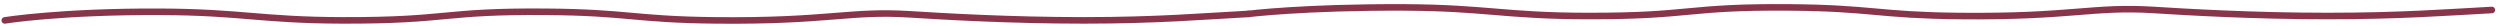 <?xml version="1.0" encoding="UTF-8"?> <svg xmlns="http://www.w3.org/2000/svg" width="382" height="4" viewBox="0 0 382 4" fill="none"> <path d="M0.73 3.115C0.73 3.115 9.279 1.734 24.564 1.802C36.9 1.856 39.977 3.086 52.371 3.115C68.694 3.153 67.49 1.671 83.488 1.802C96.014 1.904 96.957 2.985 109.309 3.115C126.55 3.297 129.794 1.602 139.102 2.193C143.95 2.5 154.33 3.115 165.585 3.115C176.84 3.115 184.021 2.488 190.743 2.127" stroke="#88344B" stroke-width="1.001" stroke-linecap="round"></path> <path d="M190.743 2.127C190.743 2.127 199.292 1.067 214.578 1.134C226.913 1.189 229.991 2.419 242.385 2.447C258.708 2.485 257.503 1.003 273.502 1.134C286.028 1.237 286.97 2.317 299.323 2.447C316.564 2.629 319.808 0.935 329.116 1.525C333.964 1.833 344.343 2.447 355.598 2.447C366.854 2.447 374.035 1.885 380.757 1.525" stroke="#88344B" stroke-width="1.001" stroke-linecap="round"></path> </svg> 